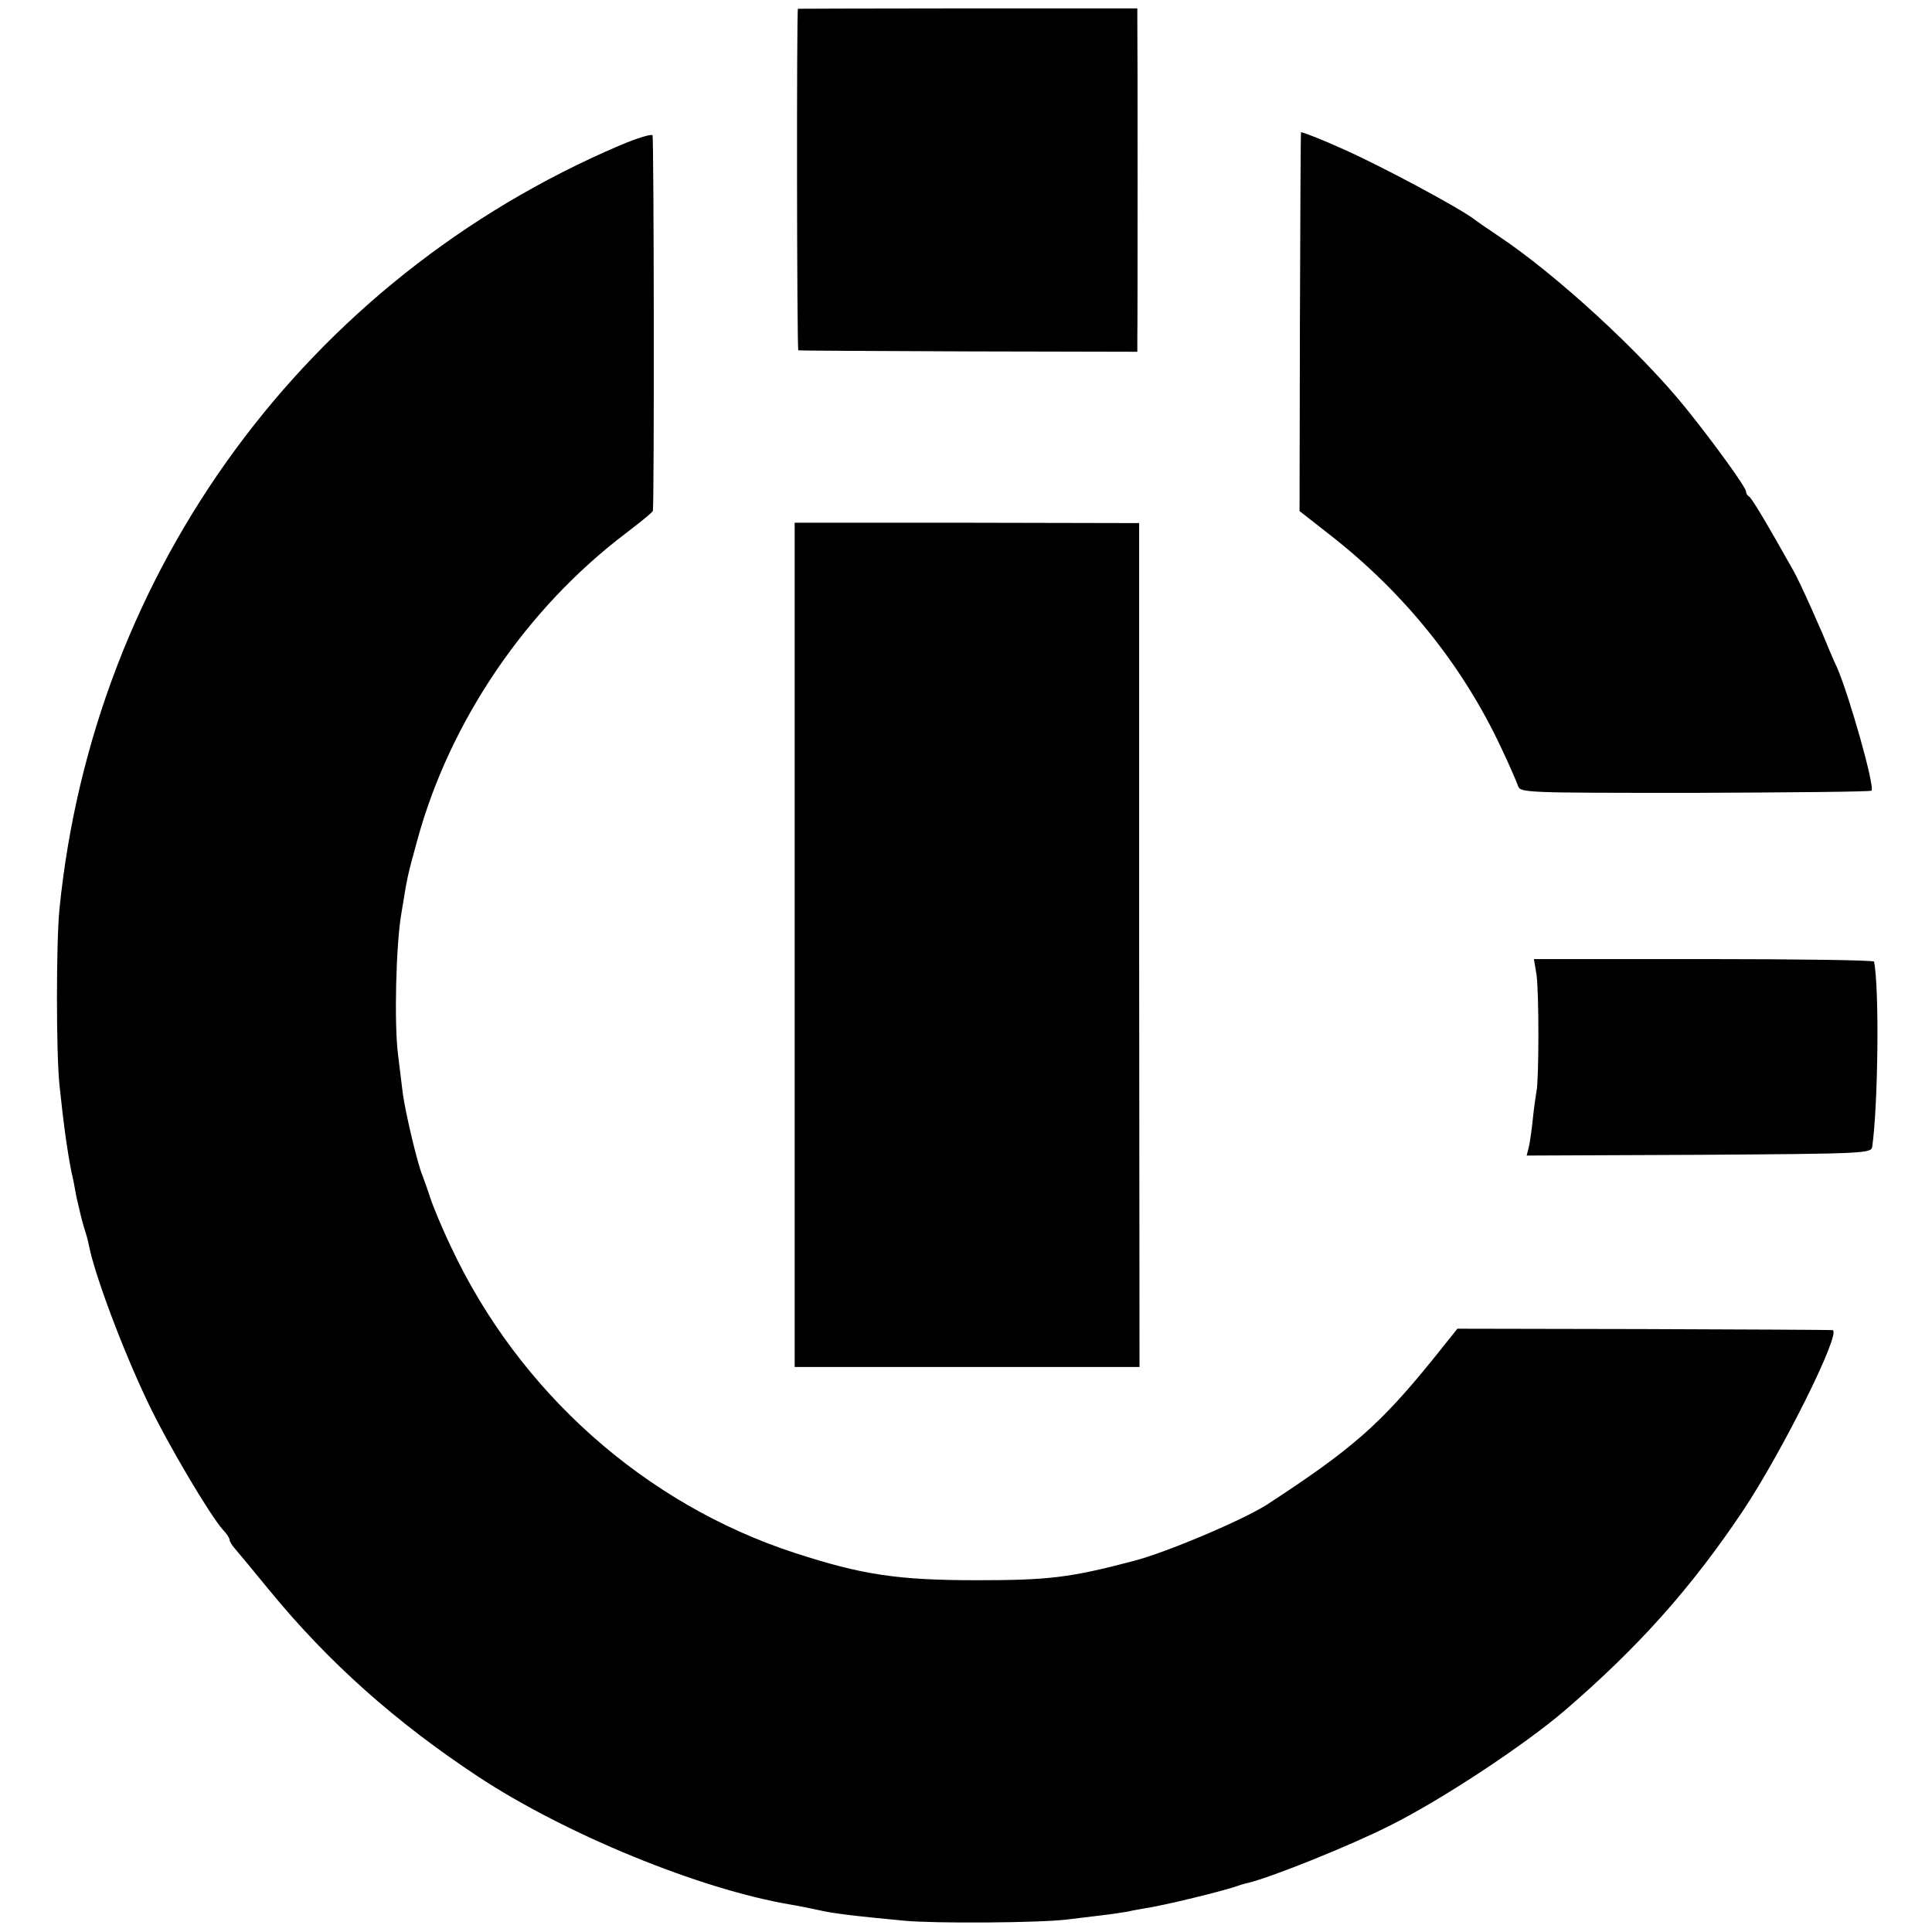 <?xml version="1.0" standalone="no"?>
<!DOCTYPE svg PUBLIC "-//W3C//DTD SVG 20010904//EN"
 "http://www.w3.org/TR/2001/REC-SVG-20010904/DTD/svg10.dtd">
<svg version="1.0" xmlns="http://www.w3.org/2000/svg"
 width="530pt" height="530pt" viewBox="0 0 530 530"
 preserveAspectRatio="xMidYMid meet">
<g transform="translate(0,530) scale(0.1,-0.1)"
fill="#000000" stroke="none">
<path d="M2189 5276 c-4 -3 -3 -936 1 -937 3 -1 213 -2 468 -3 l462 -1 0 35
c1 36 1 820 0 876 l0 31 -465 0 c-256 0 -466 -1 -466 -1z"/>
<path d="M1700 4901 c-859 -367 -1444 -1164 -1537 -2096 -9 -93 -9 -392 0
-480 11 -107 22 -185 33 -240 3 -11 9 -42 14 -70 6 -27 15 -64 20 -81 6 -17
12 -40 14 -51 16 -81 93 -287 163 -433 54 -113 168 -305 204 -346 11 -11 19
-24 19 -29 0 -4 7 -15 15 -24 8 -9 51 -61 96 -116 162 -197 344 -359 571 -509
240 -158 608 -309 858 -351 19 -3 53 -10 76 -15 40 -9 87 -15 234 -29 84 -8
369 -6 445 3 28 3 72 9 99 12 27 3 58 8 70 10 12 3 30 6 41 8 56 8 224 49 265
64 8 3 20 6 25 7 65 16 282 103 390 158 140 70 366 219 478 315 201 173 346
335 488 547 110 165 273 494 246 496 -7 1 -241 2 -520 3 l-509 1 -68 -85
c-145 -179 -222 -246 -455 -398 -64 -41 -275 -131 -365 -154 -174 -46 -233
-53 -430 -53 -218 0 -316 15 -500 75 -411 134 -757 442 -943 840 -25 52 -50
113 -57 135 -7 22 -17 49 -21 60 -13 29 -47 173 -54 225 -3 25 -9 73 -13 106
-11 83 -6 301 9 388 17 103 15 97 44 202 89 326 299 635 573 842 39 30 73 57
73 61 4 21 3 1024 -1 1030 -3 4 -43 -8 -90 -28z"/>
<path d="M3569 4937 c-1 -1 -2 -235 -3 -521 l-1 -518 83 -65 c204 -159 364
-358 470 -584 22 -46 42 -93 46 -104 6 -20 14 -20 485 -20 264 1 482 3 485 6
10 10 -61 261 -95 339 -7 14 -15 34 -20 45 -21 53 -83 192 -99 219 -70 125
-115 201 -122 204 -4 2 -8 8 -8 13 0 12 -87 132 -165 229 -124 154 -357 368
-515 473 -30 20 -59 40 -65 45 -42 32 -260 149 -365 195 -55 25 -110 46 -111
44z"/>
<path d="M2180 2708 l0 -1158 473 0 473 0 -1 1158 0 1157 -472 1 -473 0 0
-1158z"/>
<path d="M4215 2627 c7 -47 7 -288 0 -321 -2 -12 -7 -45 -10 -75 -3 -30 -8
-65 -11 -78 l-6 -23 472 2 c458 3 473 4 476 22 16 112 20 434 5 508 0 4 -211
7 -467 7 l-466 0 7 -42z"/>
</g>
</svg>
